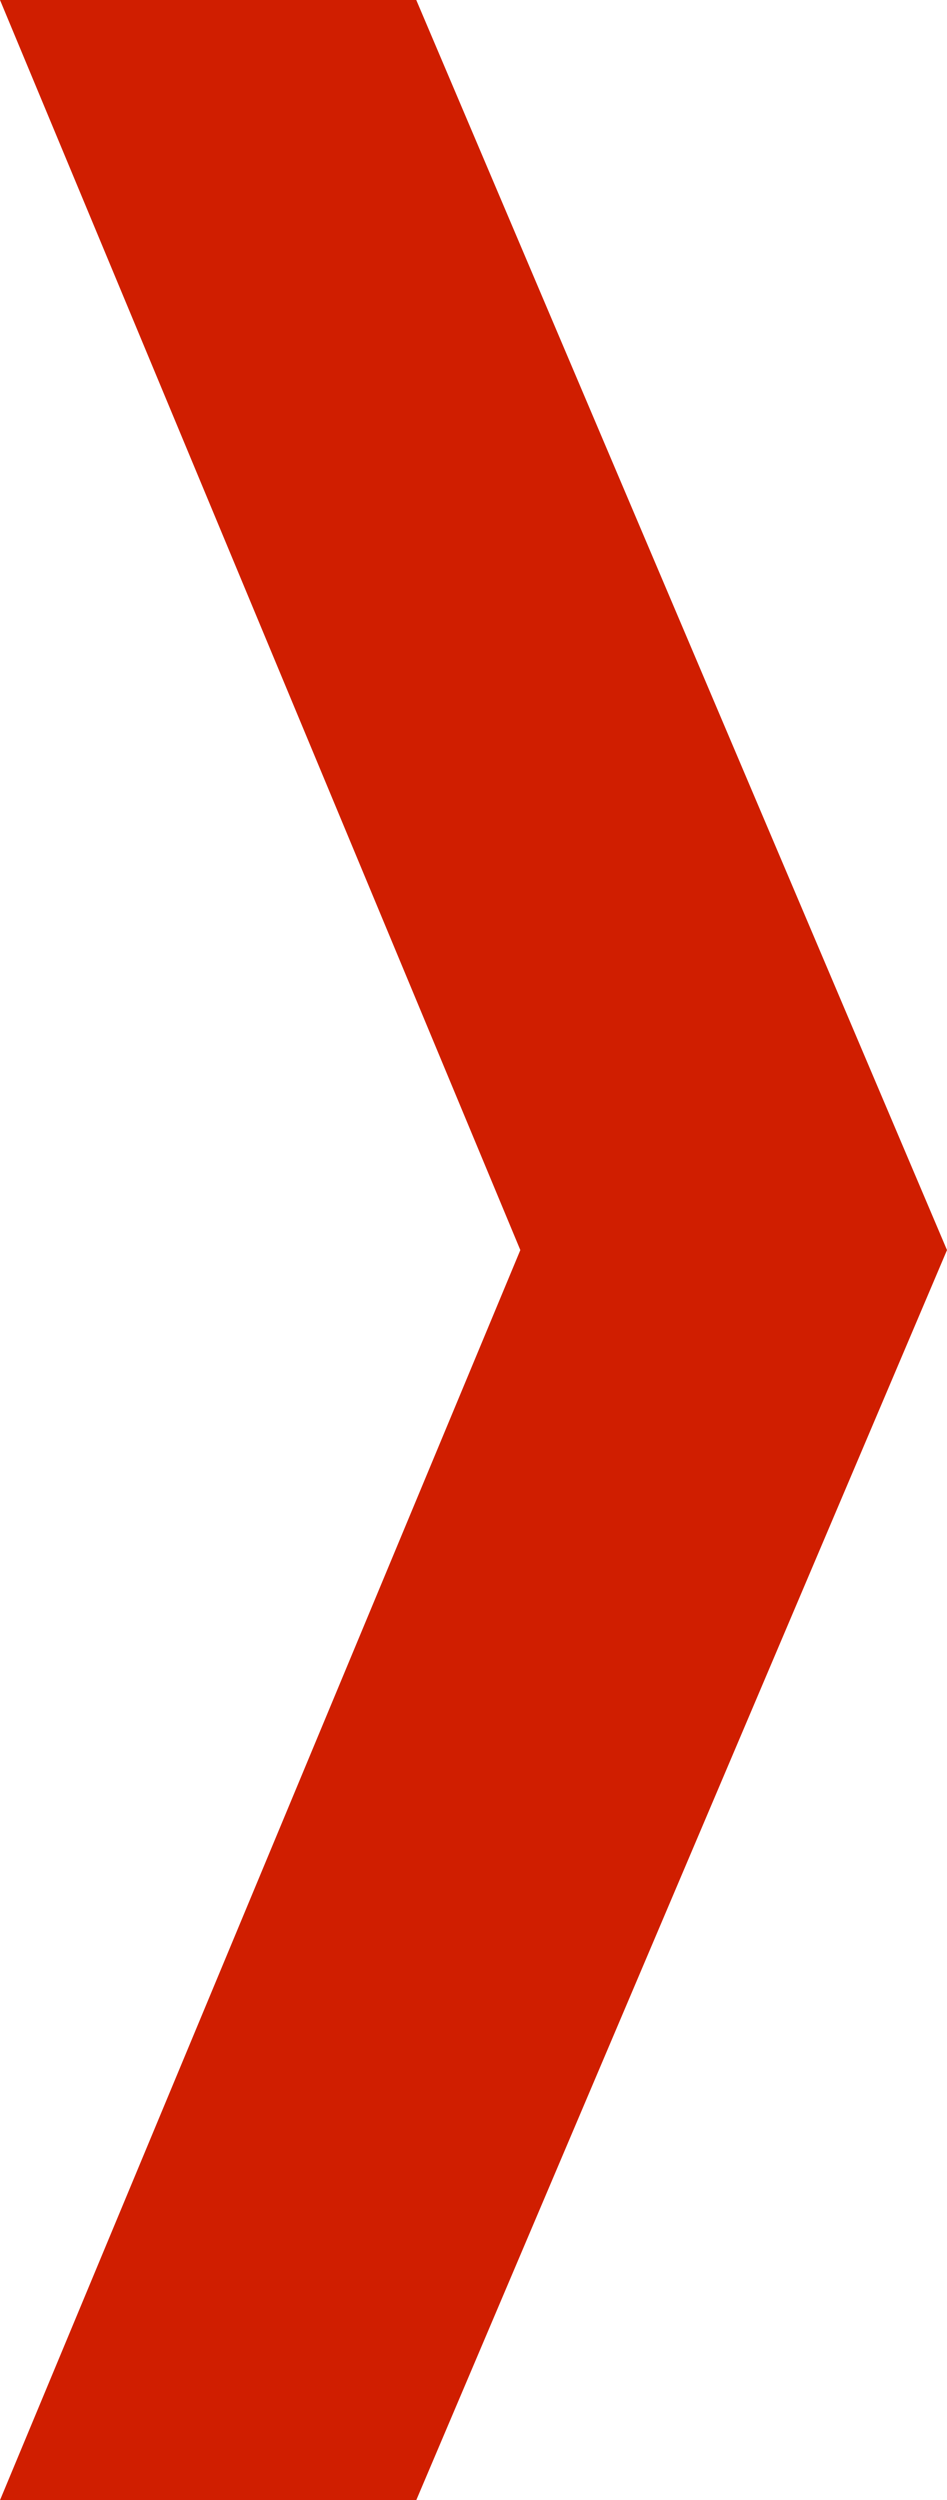 <?xml version="1.0" encoding="UTF-8" standalone="no"?>
<svg xmlns:xlink="http://www.w3.org/1999/xlink" height="12.0px" width="4.55px" xmlns="http://www.w3.org/2000/svg">
  <g transform="matrix(1.0, 0.0, 0.0, 1.0, 2.25, 6.0)">
    <path d="M2.3 0.0 L-0.25 6.0 -2.25 6.0 0.25 0.0 -2.25 -6.0 -0.25 -6.0 2.3 0.0" fill="#d01e00" fill-rule="evenodd" stroke="none"/>
  </g>
</svg>
